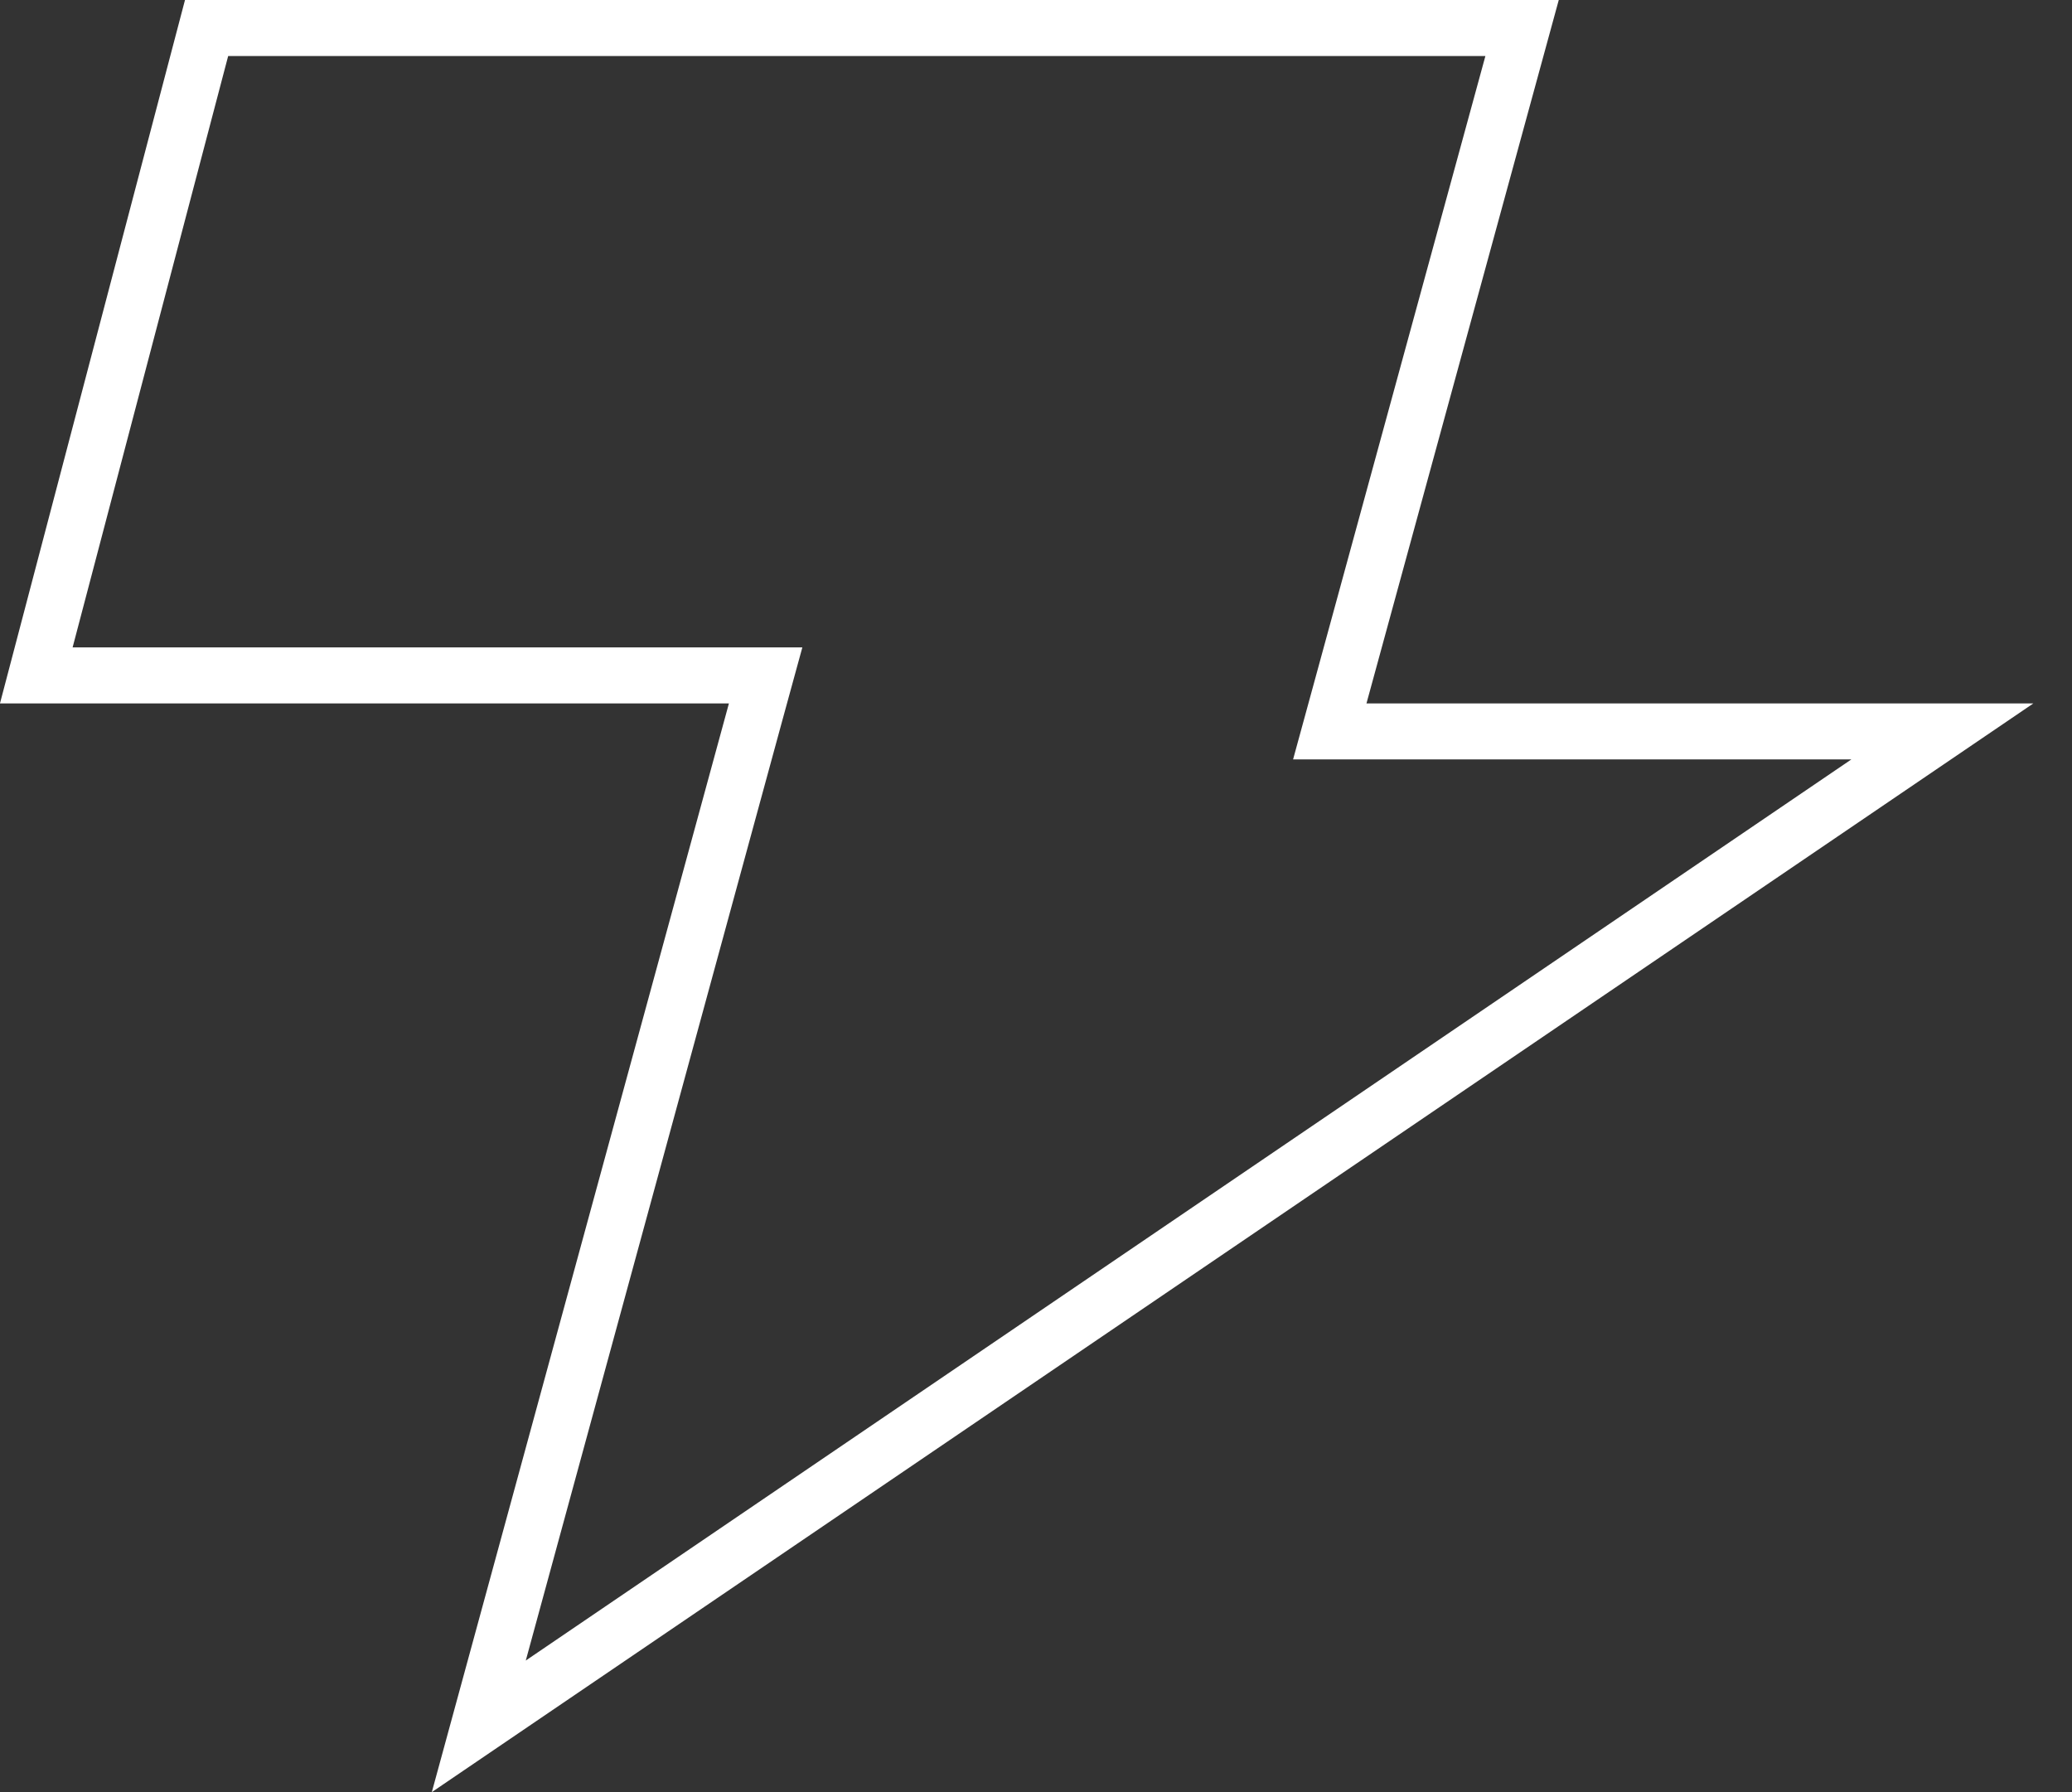 <?xml version="1.0" encoding="utf-8"?>
<svg xmlns="http://www.w3.org/2000/svg" fill="none" height="100%" overflow="visible" preserveAspectRatio="none" style="display: block;" viewBox="0 0 37 32" width="100%">
<rect x="0" y="0" width="37" height="32" fill="#333333" stroke="none"/>
<path d="M27.18 0.5L23.919 12.428L23.746 13.06H34.685L8.55 30.825L13.499 12.691L13.672 12.06H0.648L3.689 0.5H27.18Z" id="Vector" stroke="white"/>
</svg>